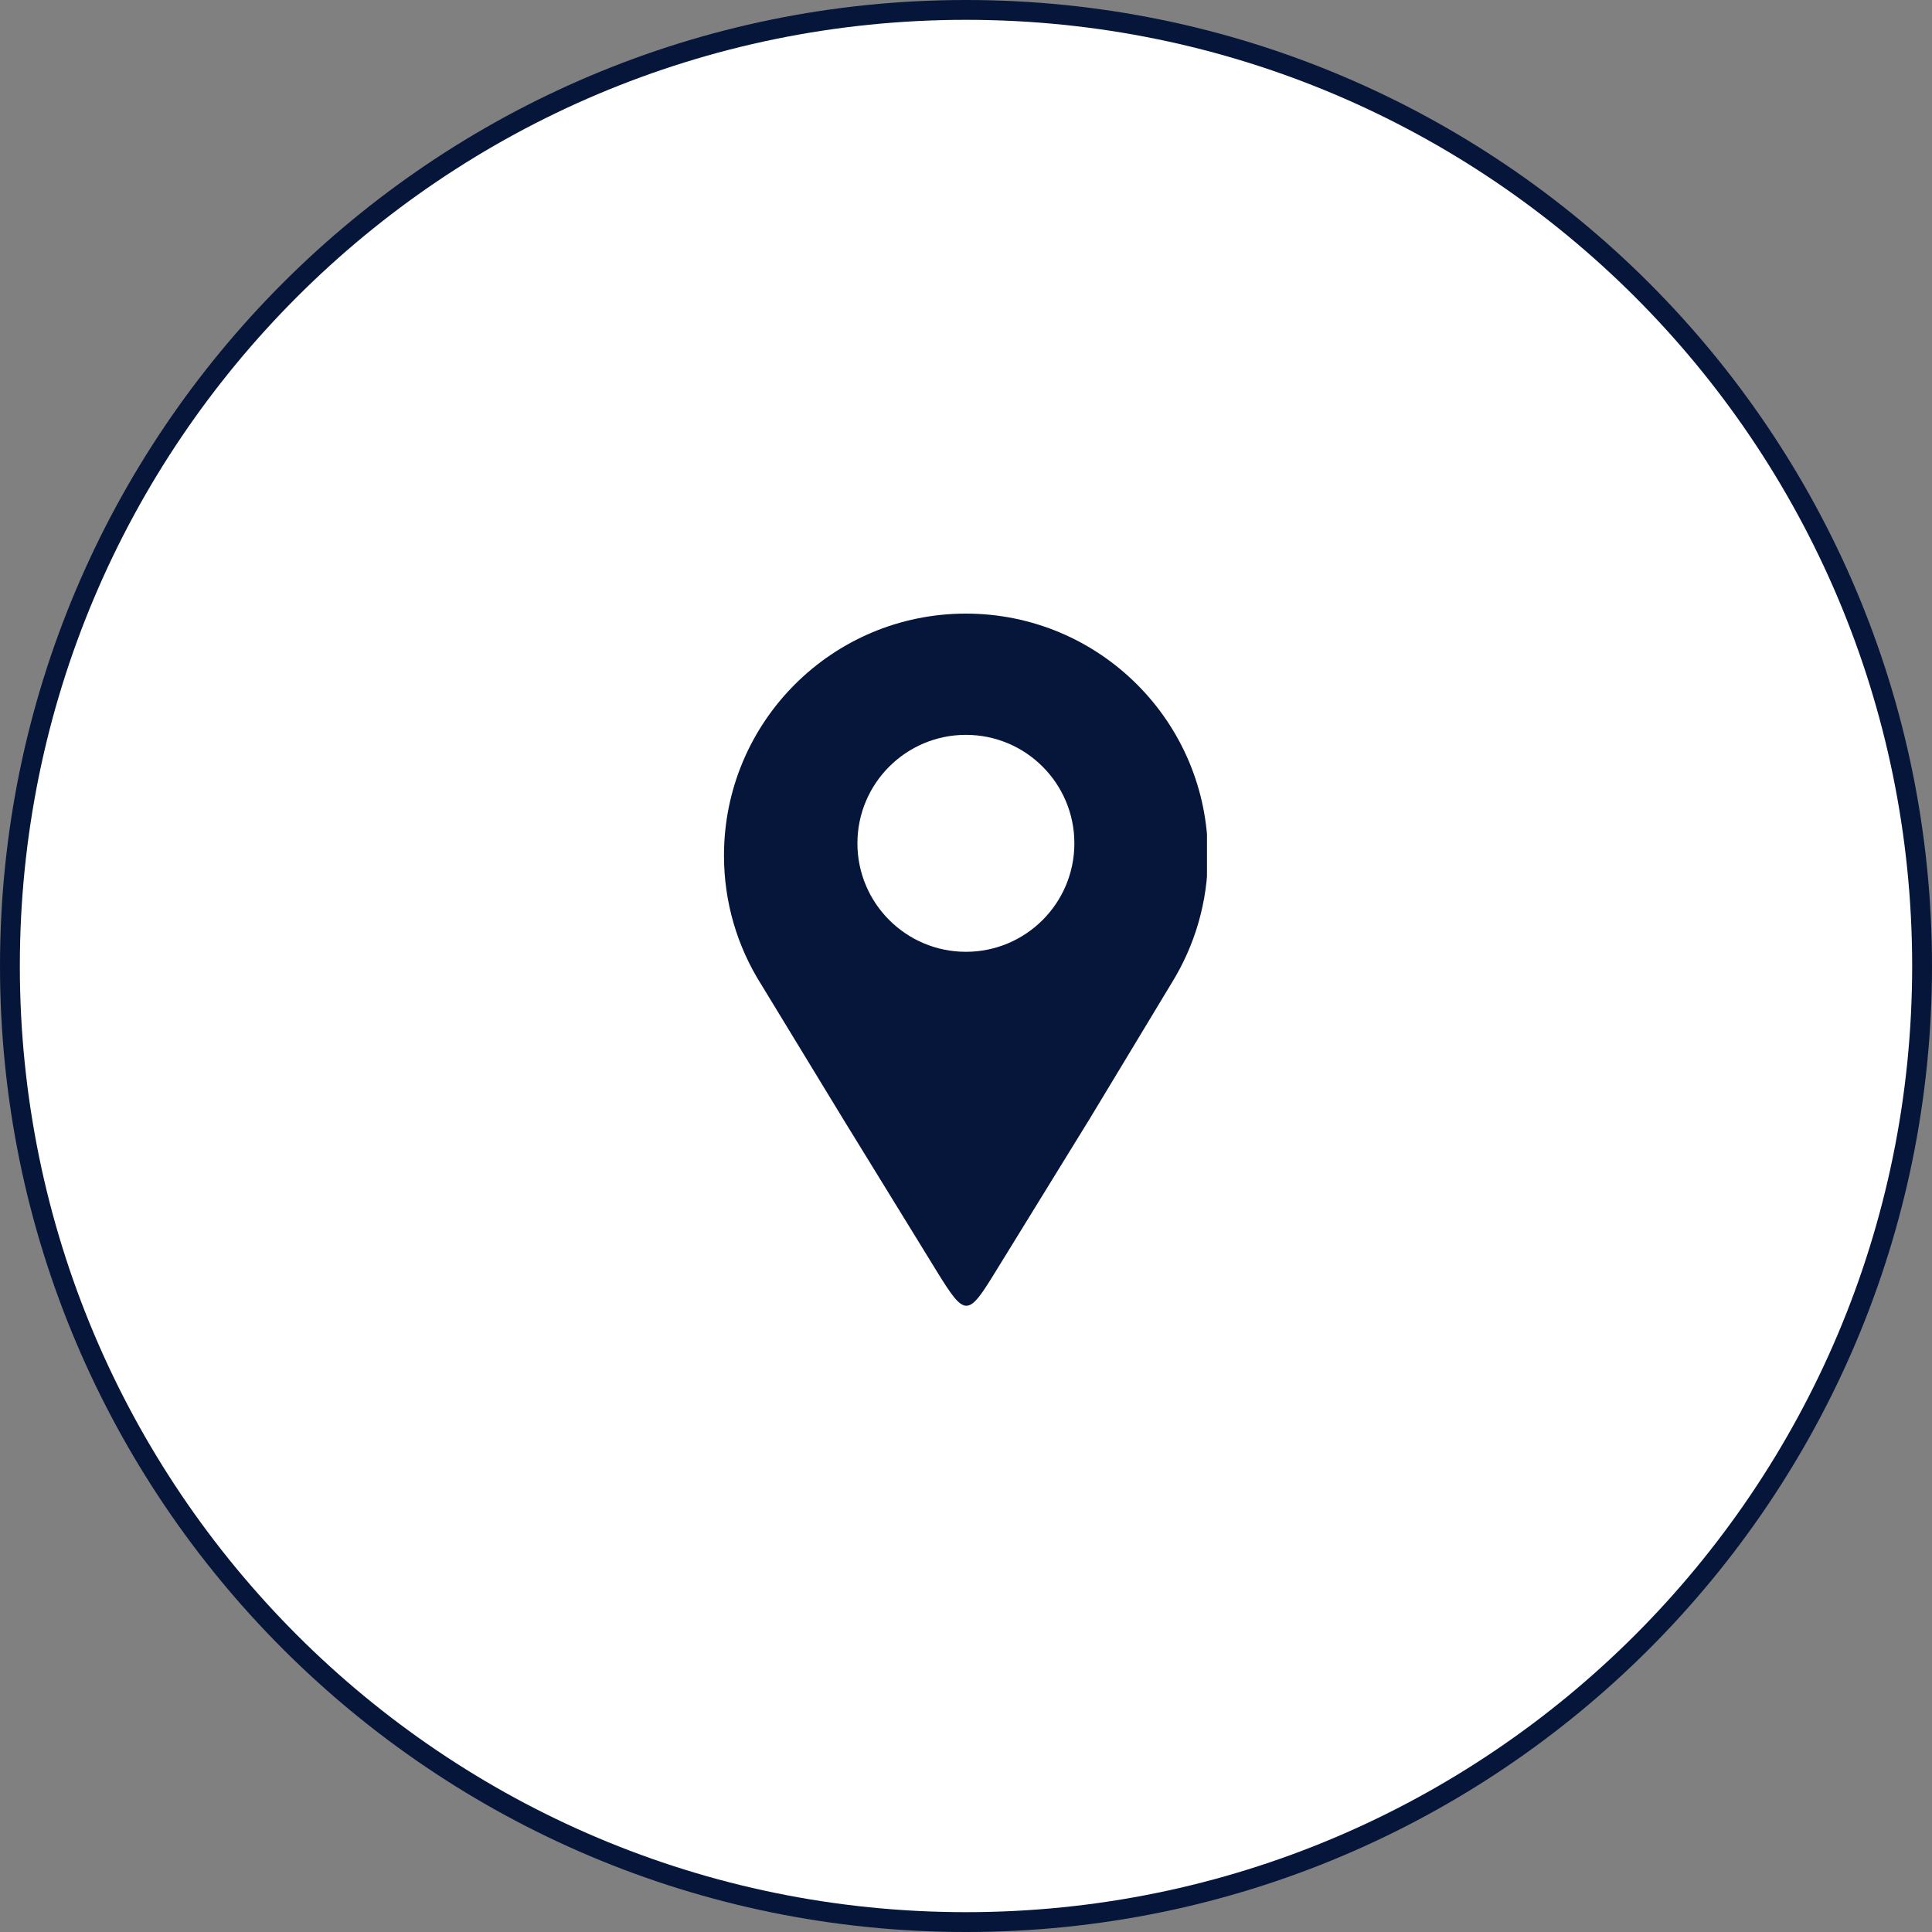<svg xmlns="http://www.w3.org/2000/svg" xmlns:xlink="http://www.w3.org/1999/xlink" width="100" zoomAndPan="magnify" viewBox="0 0 75 75" height="100" preserveAspectRatio="xMidYMid meet" version="1.0"><rect x="0" y="0" width="75" height="75" fill="#808080" stroke="none"/><defs><clipPath id="fc19e2ec4c"><path d="M 37.5 0 C 16.789 0 0 16.789 0 37.5 C 0 58.211 16.789 75 37.5 75 C 58.211 75 75 58.211 75 37.5 C 75 16.789 58.211 0 37.5 0 Z M 37.5 0 " clip-rule="nonzero"/></clipPath><clipPath id="bfd12ee43c"><path d="M 0.77 0.77 L 74.23 0.77 L 74.23 74.23 L 0.77 74.23 Z M 0.77 0.77 " clip-rule="nonzero"/></clipPath><clipPath id="ceb19510c0"><path d="M 37.5 0.77 C 17.215 0.77 0.77 17.215 0.77 37.5 C 0.77 57.785 17.215 74.23 37.5 74.23 C 57.785 74.23 74.23 57.785 74.23 37.5 C 74.23 17.215 57.785 0.77 37.5 0.77 Z M 37.5 0.77 " clip-rule="nonzero"/></clipPath><clipPath id="7e025f215d"><path d="M 28.105 23.809 L 46.855 23.809 L 46.855 51 L 28.105 51 Z M 28.105 23.809 " clip-rule="nonzero"/></clipPath></defs><g clip-path="url(#fc19e2ec4c)"><rect x="-7.5" width="90" fill="#06163a" y="-7.5" height="90" fill-opacity="1"/></g><g clip-path="url(#bfd12ee43c)"><g clip-path="url(#ceb19510c0)"><path fill="#ffffff" d="M 0.77 0.77 L 74.23 0.77 L 74.23 74.23 L 0.77 74.23 Z M 0.77 0.77 " fill-opacity="1" fill-rule="nonzero"/></g></g><g clip-path="url(#7e025f215d)"><path fill="#06163a" d="M 37.496 23.82 C 42.684 23.82 46.891 28.023 46.891 33.211 C 46.891 35.016 46.379 36.703 45.5 38.133 C 44.441 39.887 43.383 41.641 42.324 43.395 C 41.035 45.488 39.988 47.188 38.699 49.281 C 37.566 51.129 37.488 51.176 36.344 49.316 C 35.062 47.23 33.984 45.48 32.703 43.395 C 31.645 41.66 30.59 39.926 29.535 38.191 C 28.629 36.75 28.105 35.043 28.105 33.211 C 28.105 28.023 32.309 23.82 37.496 23.82 Z M 37.496 28.527 C 39.824 28.527 41.707 30.414 41.707 32.738 C 41.707 35.062 39.824 36.949 37.496 36.949 C 35.172 36.949 33.285 35.062 33.285 32.738 C 33.285 30.414 35.172 28.527 37.496 28.527 Z M 37.496 28.527 " fill-opacity="1" fill-rule="evenodd"/></g></svg>